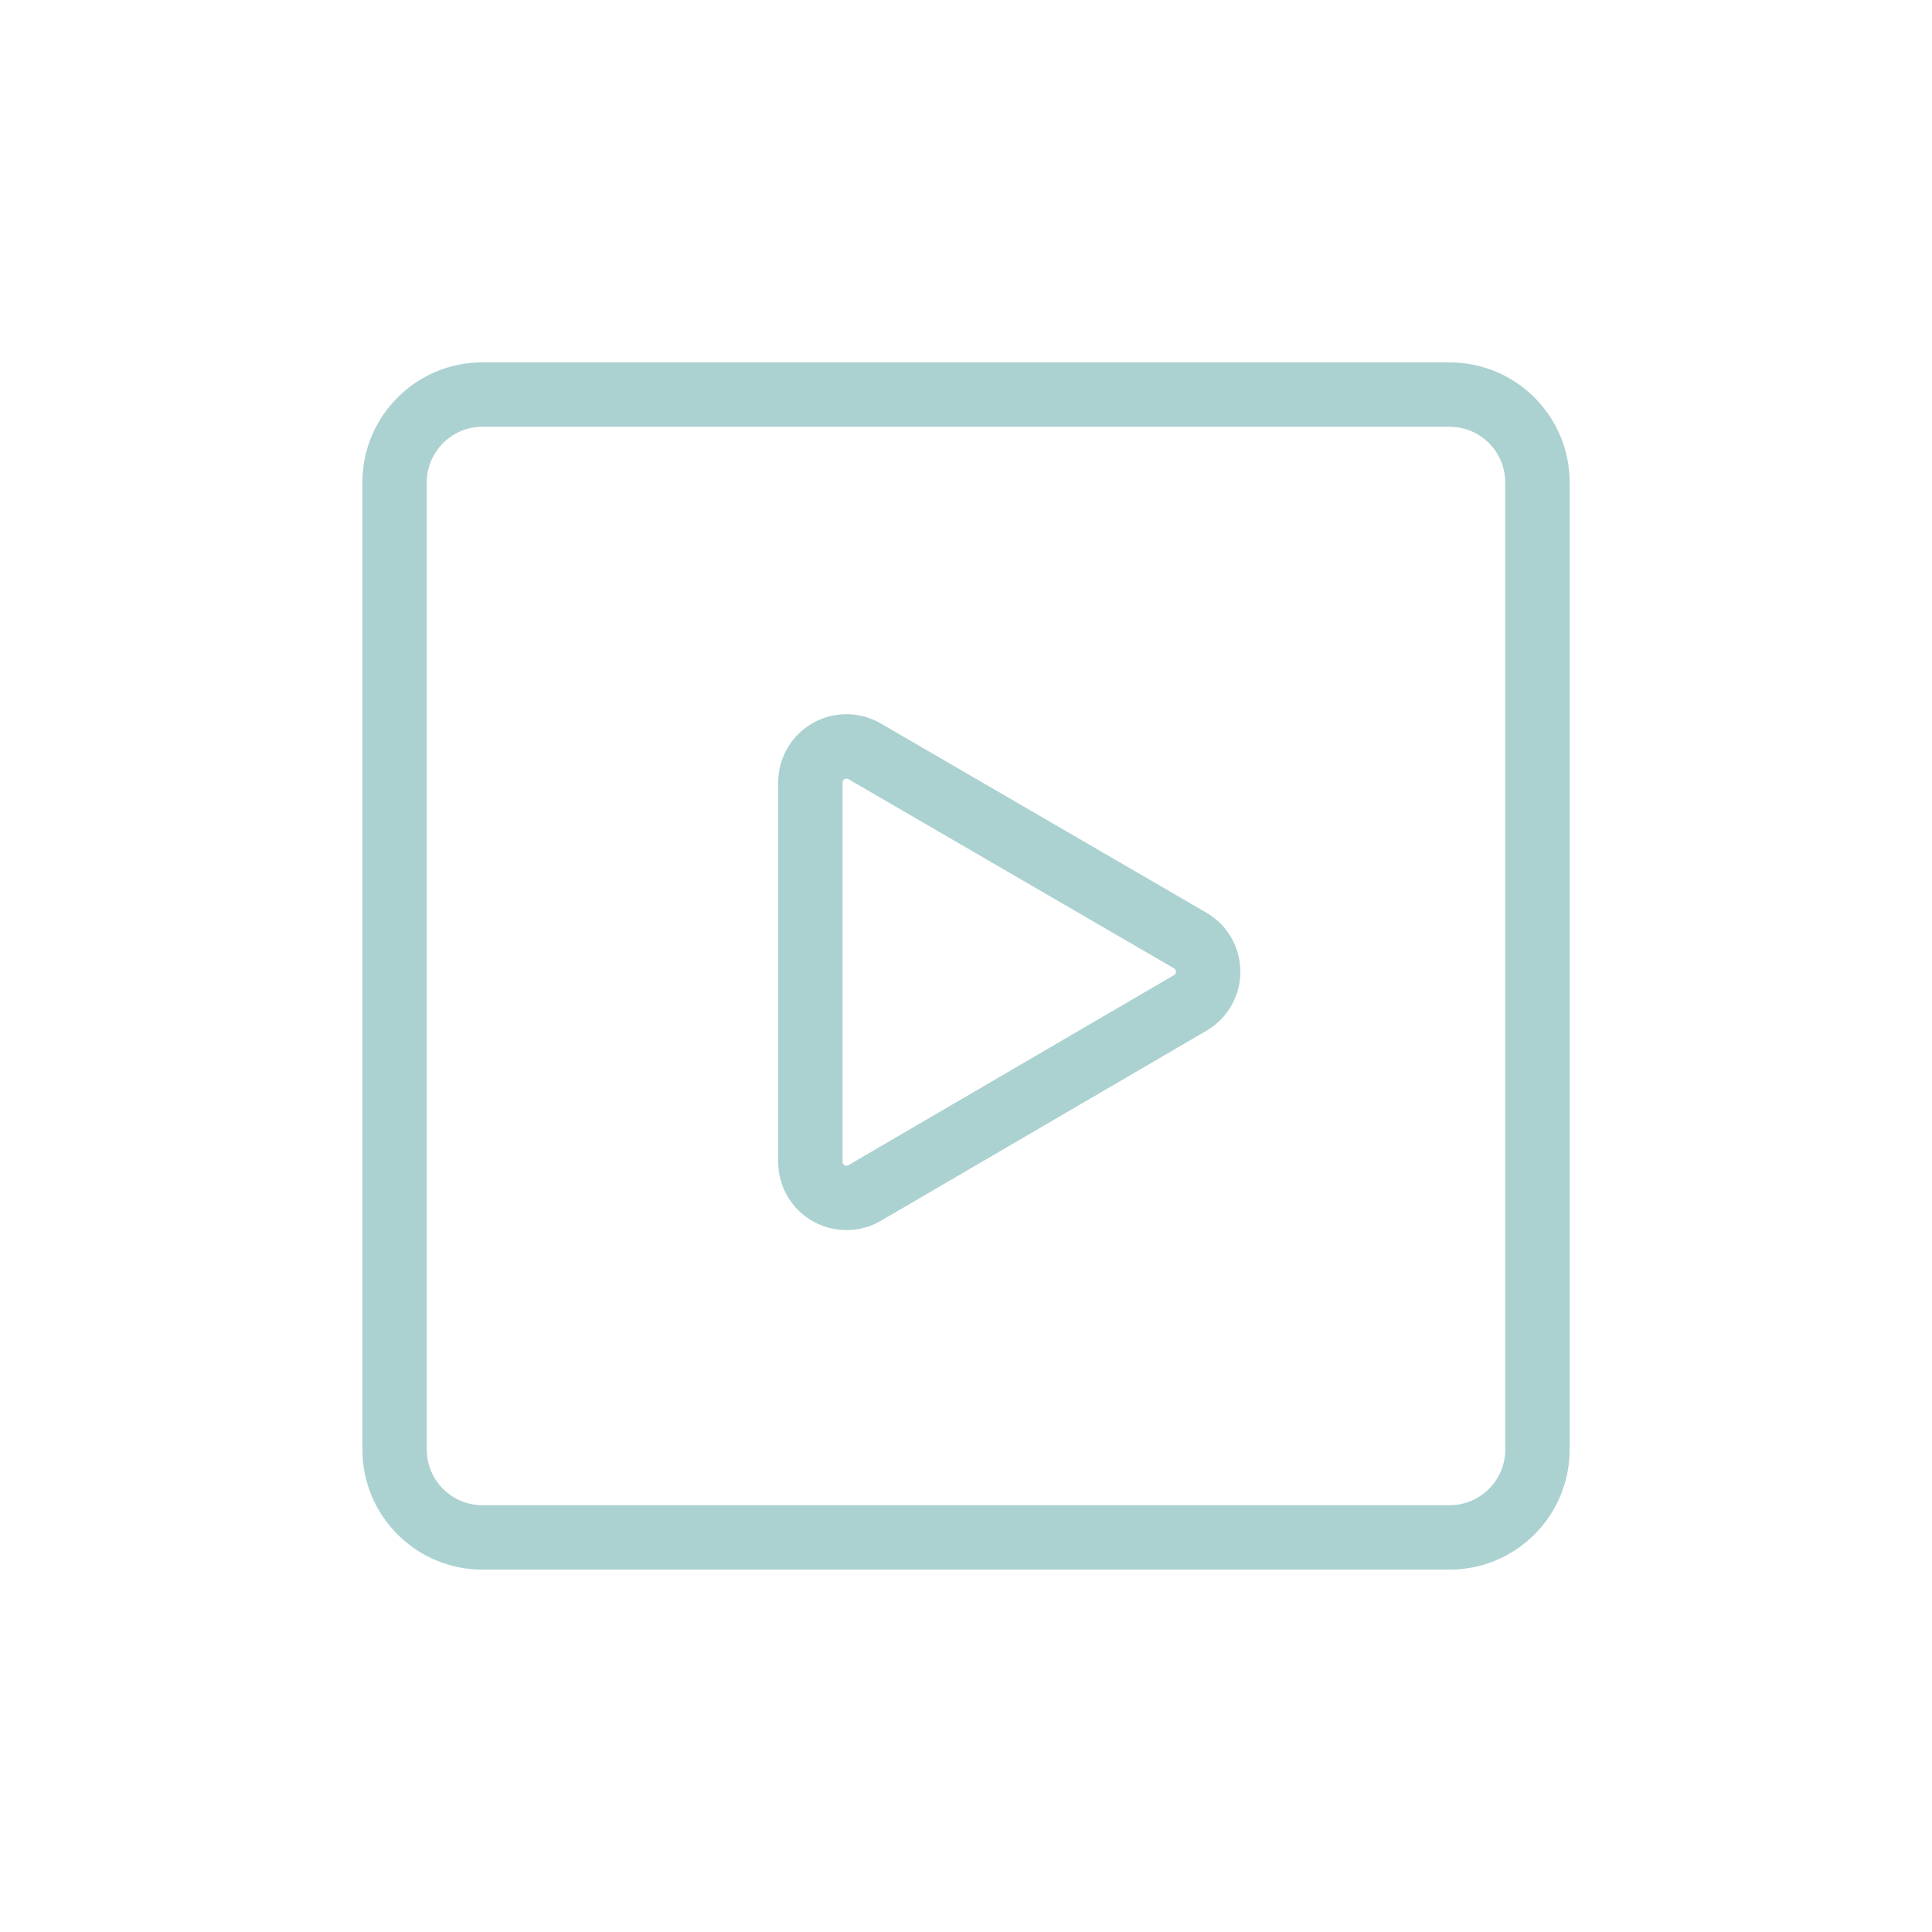 <?xml version="1.0" encoding="UTF-8"?><svg id="a" xmlns="http://www.w3.org/2000/svg" viewBox="0 0 600 600"><defs><style>.e{fill:none;stroke:#acd1d1;stroke-linecap:round;stroke-linejoin:round;stroke-width:20px;}</style></defs><g id="b"><path id="c" class="e" d="M450.16,122.53H149.84c-15.08,0-27.3,12.22-27.3,27.3v300.33c0,15.08,12.22,27.3,27.3,27.3h300.33c15.08,0,27.3-12.22,27.3-27.3V149.84c0-15.08-12.22-27.3-27.3-27.3Z"/><path id="d" class="e" d="M251.67,360.89v-117.95c.01-1.97.54-3.91,1.54-5.61,1-1.7,2.43-3.11,4.15-4.08,1.72-.97,3.66-1.47,5.64-1.45,1.97.02,3.91.57,5.6,1.58l101.02,58.7c1.7.98,3.11,2.4,4.09,4.1.98,1.7,1.5,3.63,1.5,5.6s-.52,3.89-1.5,5.6c-.98,1.7-2.39,3.11-4.09,4.1l-101.02,58.97c-1.69,1.01-3.63,1.56-5.6,1.58-1.97.02-3.92-.48-5.64-1.45-1.72-.97-3.15-2.38-4.15-4.08-1-1.7-1.53-3.64-1.54-5.61h0Z"/></g></svg>